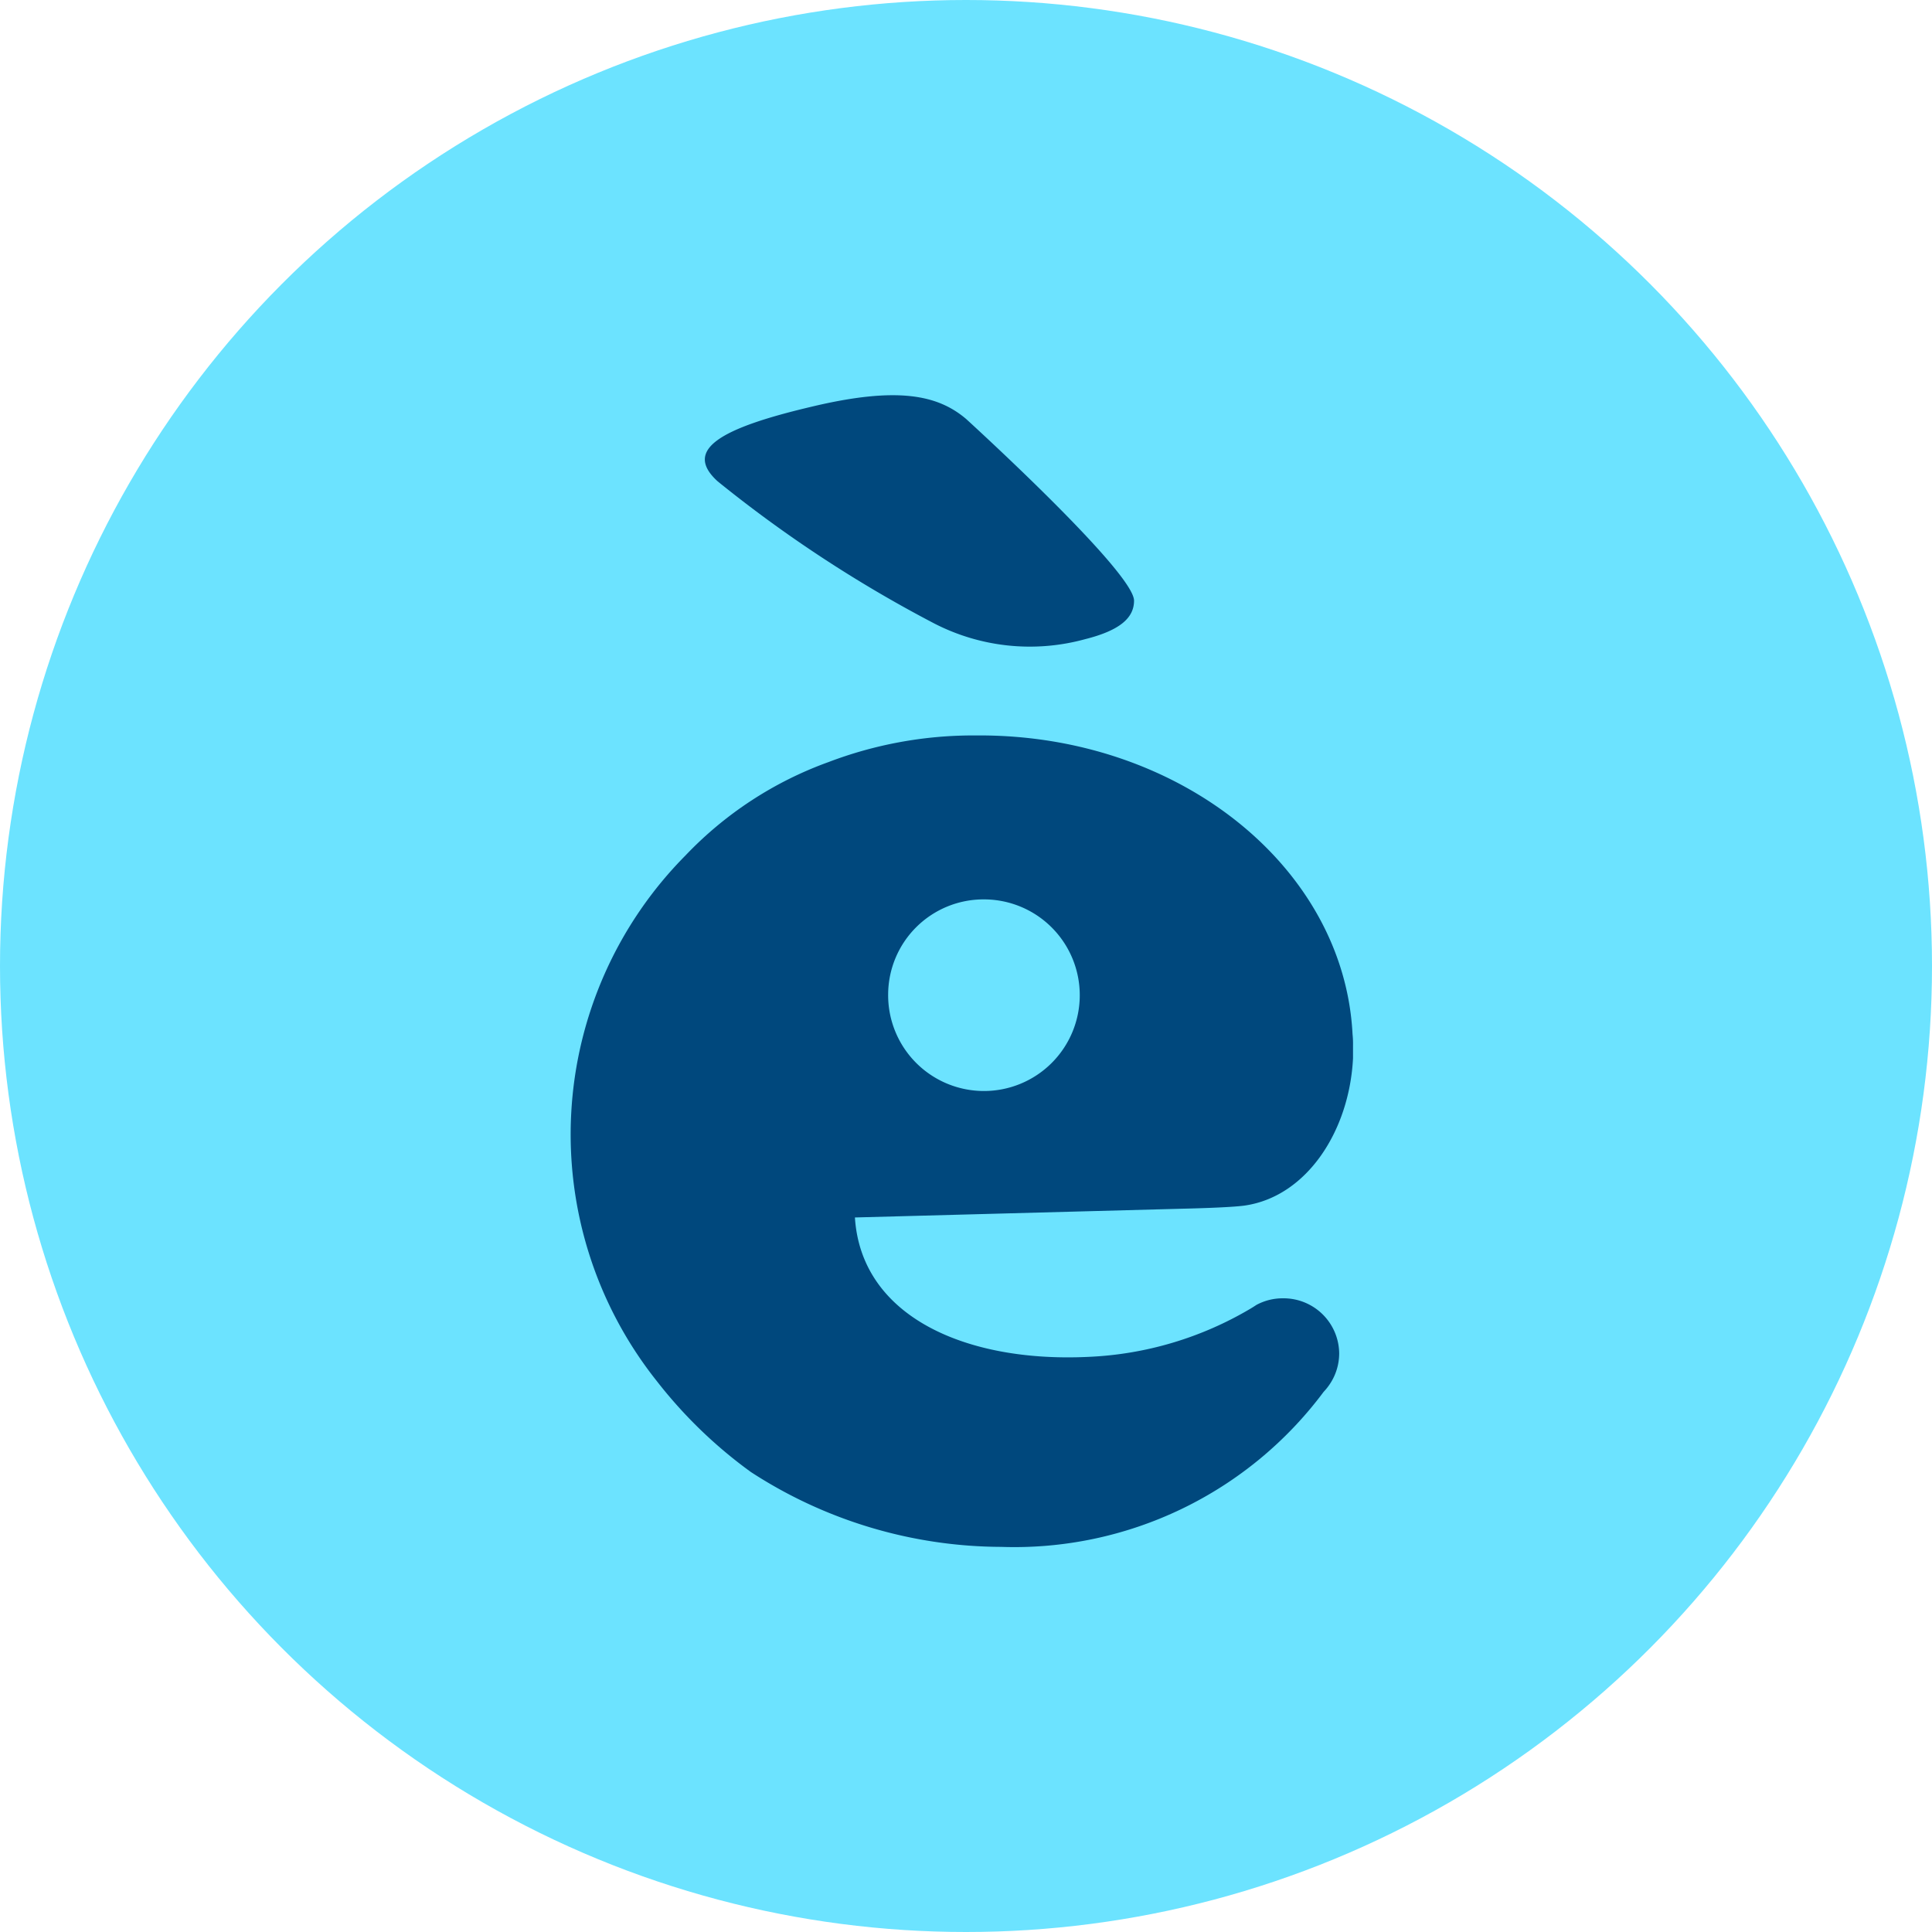 <svg xmlns="http://www.w3.org/2000/svg" id="ICON-ENERGIA_ENOSTRA-AZZURRO" data-name="ICON-ENERGIA ENOSTRA-AZZURRO" width="44" height="44" viewBox="0 0 44 44"><circle id="Ellipse_6" data-name="Ellipse 6" cx="22" cy="22" r="22" fill="#6ce3ff"></circle><g id="ENOSTRA_-_E" data-name="ENOSTRA - E" transform="translate(-241.001 -26)"><path id="Vector" d="M9.774,4.68c0,.387-.314.676-1.115.877a4.752,4.752,0,0,1-3.477-.38A29.647,29.647,0,0,1,.291,1.962c-.8-.727.089-1.217,2.141-1.7C4.4-.208,5.311,0,5.949.541,5.949.541,9.774,4.022,9.774,4.68Z" transform="translate(257.054 35)" fill="#00487d"></path><path id="Vector-2" data-name="Vector" d="M17.5,14.074a1.258,1.258,0,0,1-.214.7,1.275,1.275,0,0,1-.14.175A8.782,8.782,0,0,1,9.8,18.48a10.509,10.509,0,0,1-5.7-1.706A10.557,10.557,0,0,1,1.956,14.7,9.024,9.024,0,0,1,2.613,2.733,8.464,8.464,0,0,1,5.869.607,9.271,9.271,0,0,1,9.177,0h.137c4.57,0,8.295,3.014,8.49,6.8a2.12,2.12,0,0,1,.011.267v.066c0,.073,0,.146,0,.219C17.733,9,16.77,10.493,15.36,10.705c-.34.051-1.414.073-1.414.073l-7.475.2c.144,2.258,2.529,3.307,5.312,3.175a7.9,7.9,0,0,0,3.7-1.1c.044-.026.089-.055.133-.084a1.26,1.26,0,0,1,.6-.15h.011A1.267,1.267,0,0,1,17.5,14.074ZM7.228,5.893A2.182,2.182,0,1,0,9.409,3.734,2.172,2.172,0,0,0,7.228,5.893Z" transform="translate(254 42.749)" fill="#00487d"></path></g></svg>
